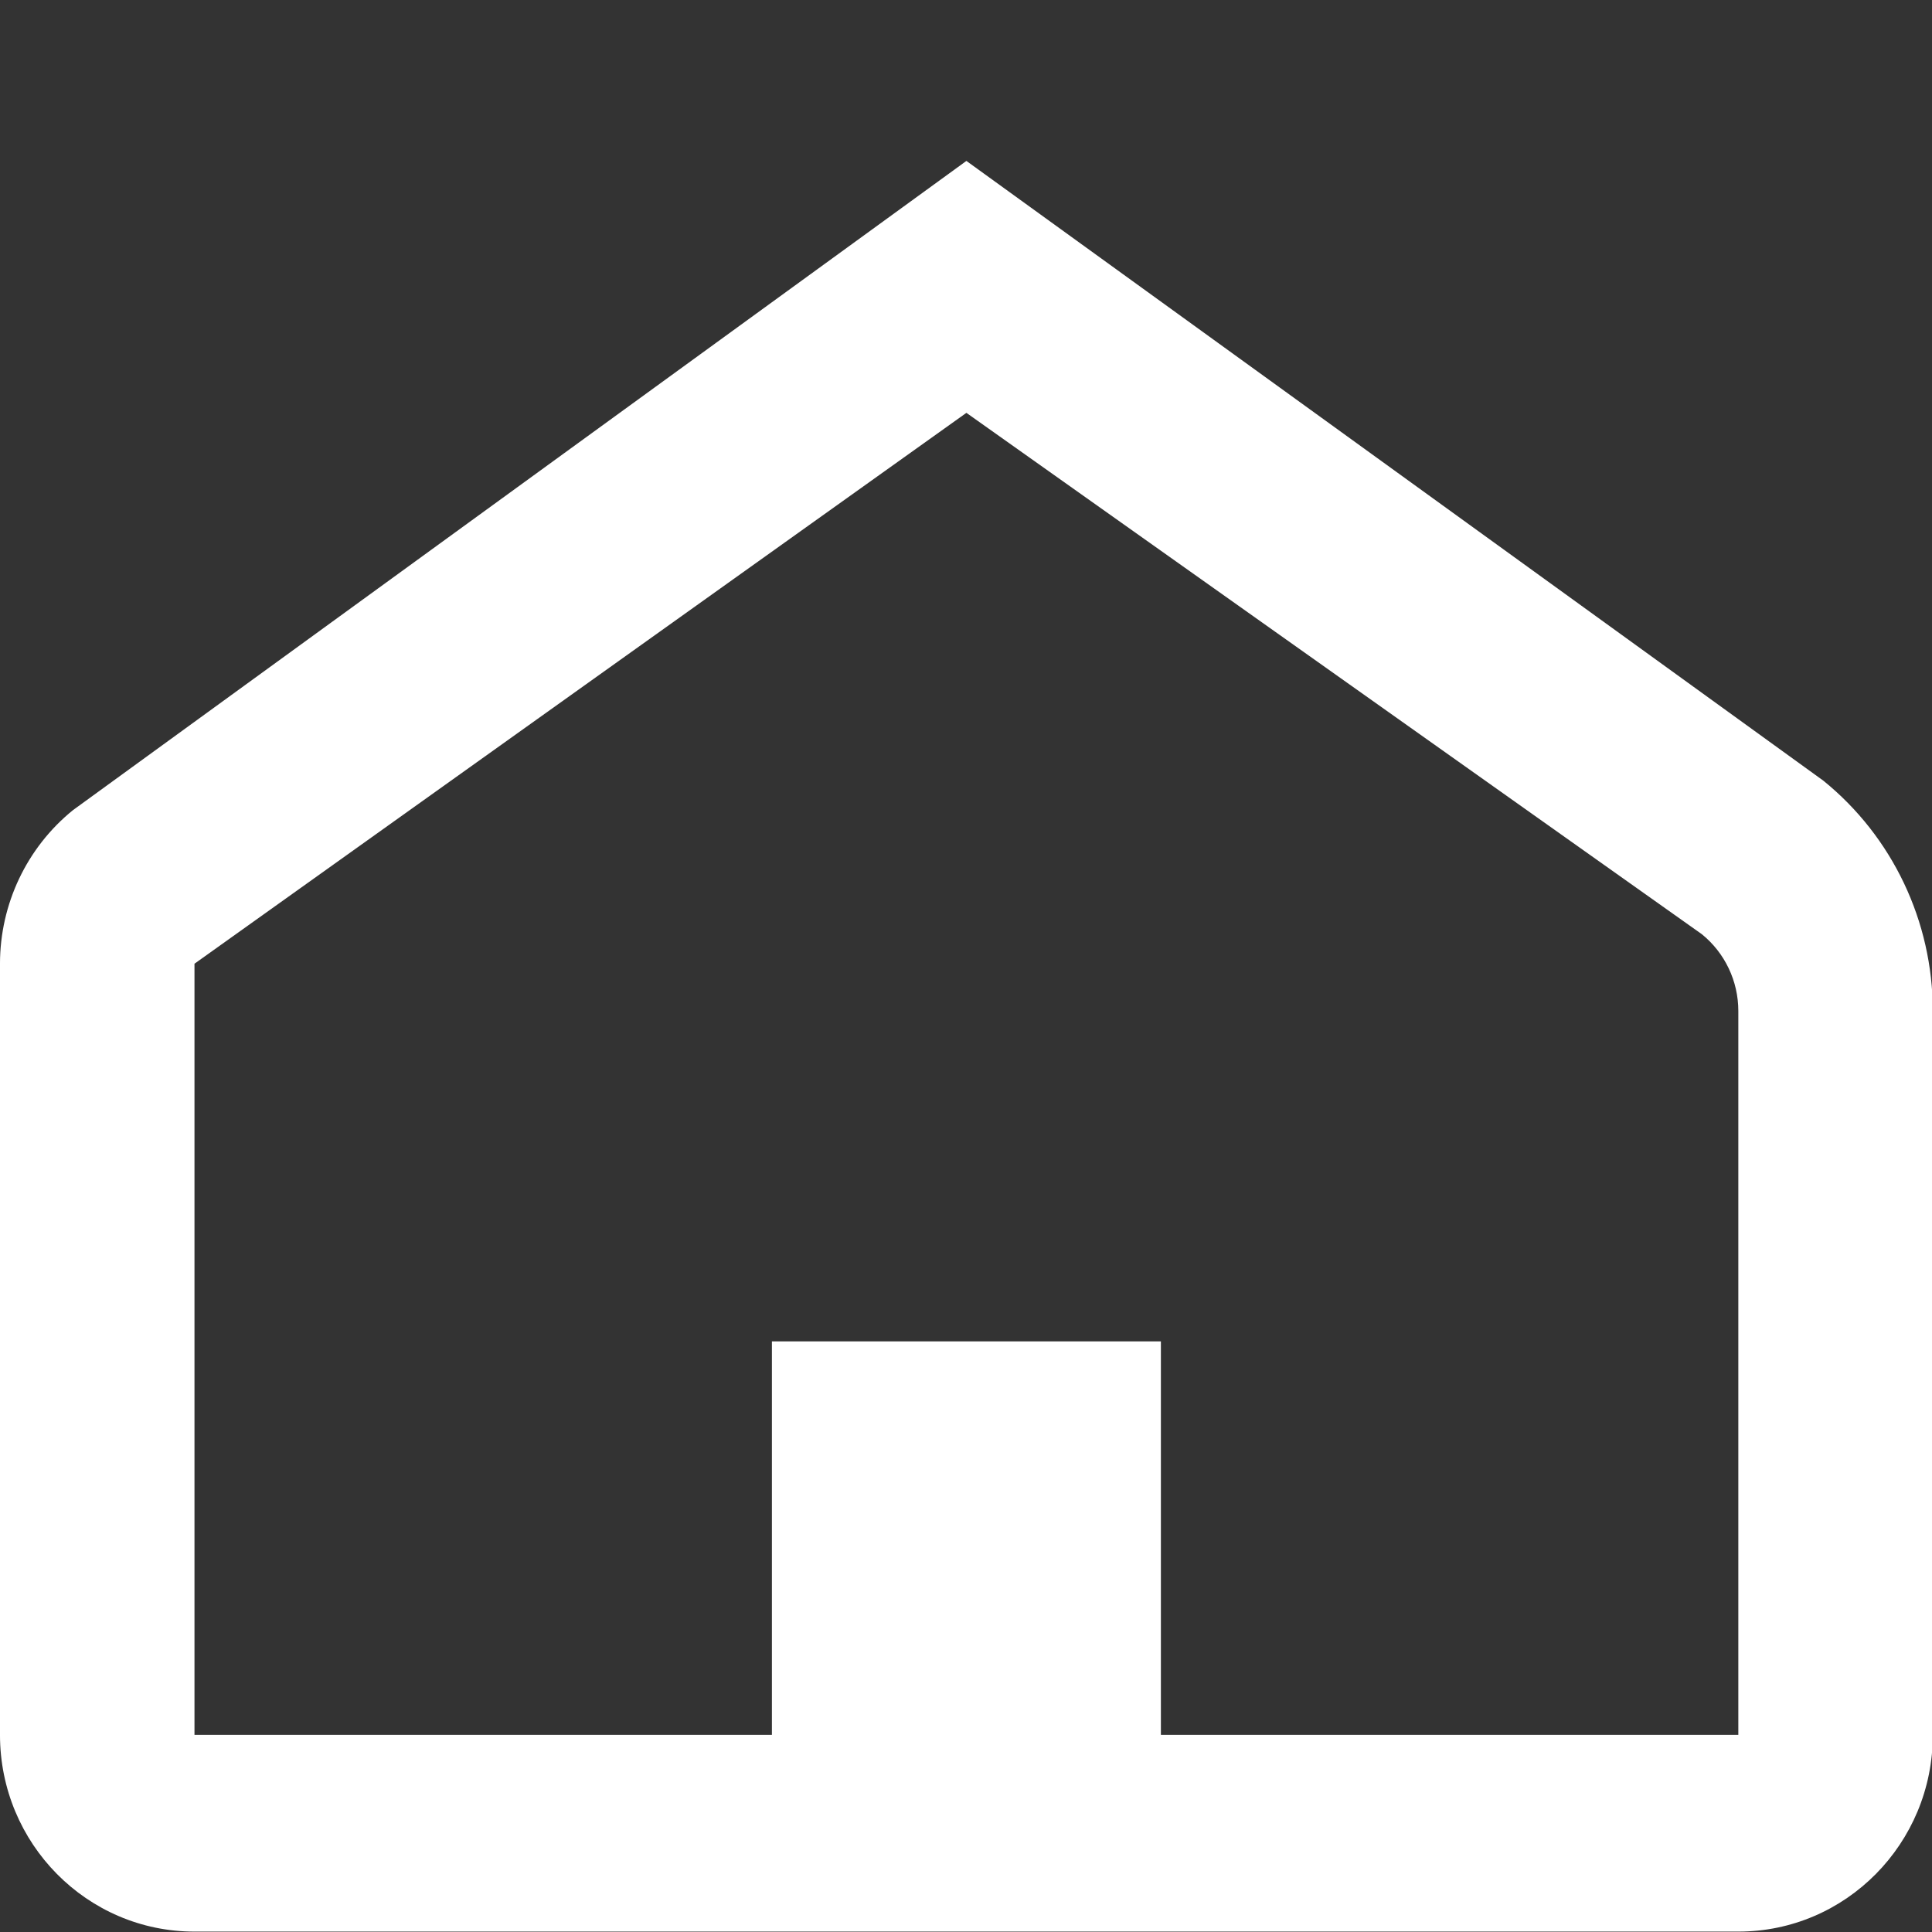 <?xml version="1.0" encoding="UTF-8" standalone="no"?>
<svg
   width="24"
   height="24"
   viewBox="0 0 24 24"
   version="1.1"
   id="svg20571"
   sodipodi:docname="https://pixlr.com/img/icon/home-alt.svg"
   xml:space="preserve"
   inkscape:version="1.2.2 (732a01da63, 2022-12-09)"
   xmlns:inkscape="http://www.inkscape.org/namespaces/inkscape"
   xmlns:sodipodi="http://sodipodi.sourceforge.net/DTD/sodipodi-0.dtd"
   xmlns="http://www.w3.org/2000/svg"
   xmlns:svg="http://www.w3.org/2000/svg"><rect x="0" y="0" width="24" height="24" fill="#333333" stroke="none"/><defs
     id="defs20575" /><sodipodi:namedview
     id="namedview20573"
     pagecolor="#ffffff"
     bordercolor="#000000"
     borderopacity="0.25"
     inkscape:showpageshadow="2"
     inkscape:pageopacity="0.0"
     inkscape:pagecheckerboard="true"
     inkscape:deskcolor="#d1d1d1"
     showgrid="false"
     inkscape:zoom="64.1875"
     inkscape:cx="15.898734"
     inkscape:cy="12.323272"
     inkscape:window-width="6020"
     inkscape:window-height="2396"
     inkscape:window-x="5028"
     inkscape:window-y="-12"
     inkscape:window-maximized="1"
     inkscape:current-layer="svg20571" /><g
     id="feHome0"
     fill="none"
     fill-rule="evenodd"
     stroke="none"
     stroke-width="0.823"
     transform="matrix(1.208,0,0,1.222,-2.491,-1.667)"><g
       id="feHome1"
       fill="#ffffff"
       fill-rule="nonzero"
       style="stroke-width:14.542"><path
         id="feHome2"
         d="m 12,5.561 -7.938,5.6 V 19 H 10 v -4 h 4 v 4 h 5.938 v -7.358 c 1.14e-4,-0.304 -0.138,-0.591 -0.375,-0.781 z M 12,3 20.812,9.3 c 0.711,0.569 1.125,1.43 1.126,2.341 V 19 c 0,1.105 -0.895,2 -2,2 H 4.062 c -1.105,0 -2,-0.895 -2,-2 v -7.839 c 7.57e-5,-0.607 0.276,-1.181 0.75,-1.561 z"
         sodipodi:nodetypes="ccccccccccccccssssccc"
         style="stroke-width:0.823" /></g></g></svg>
